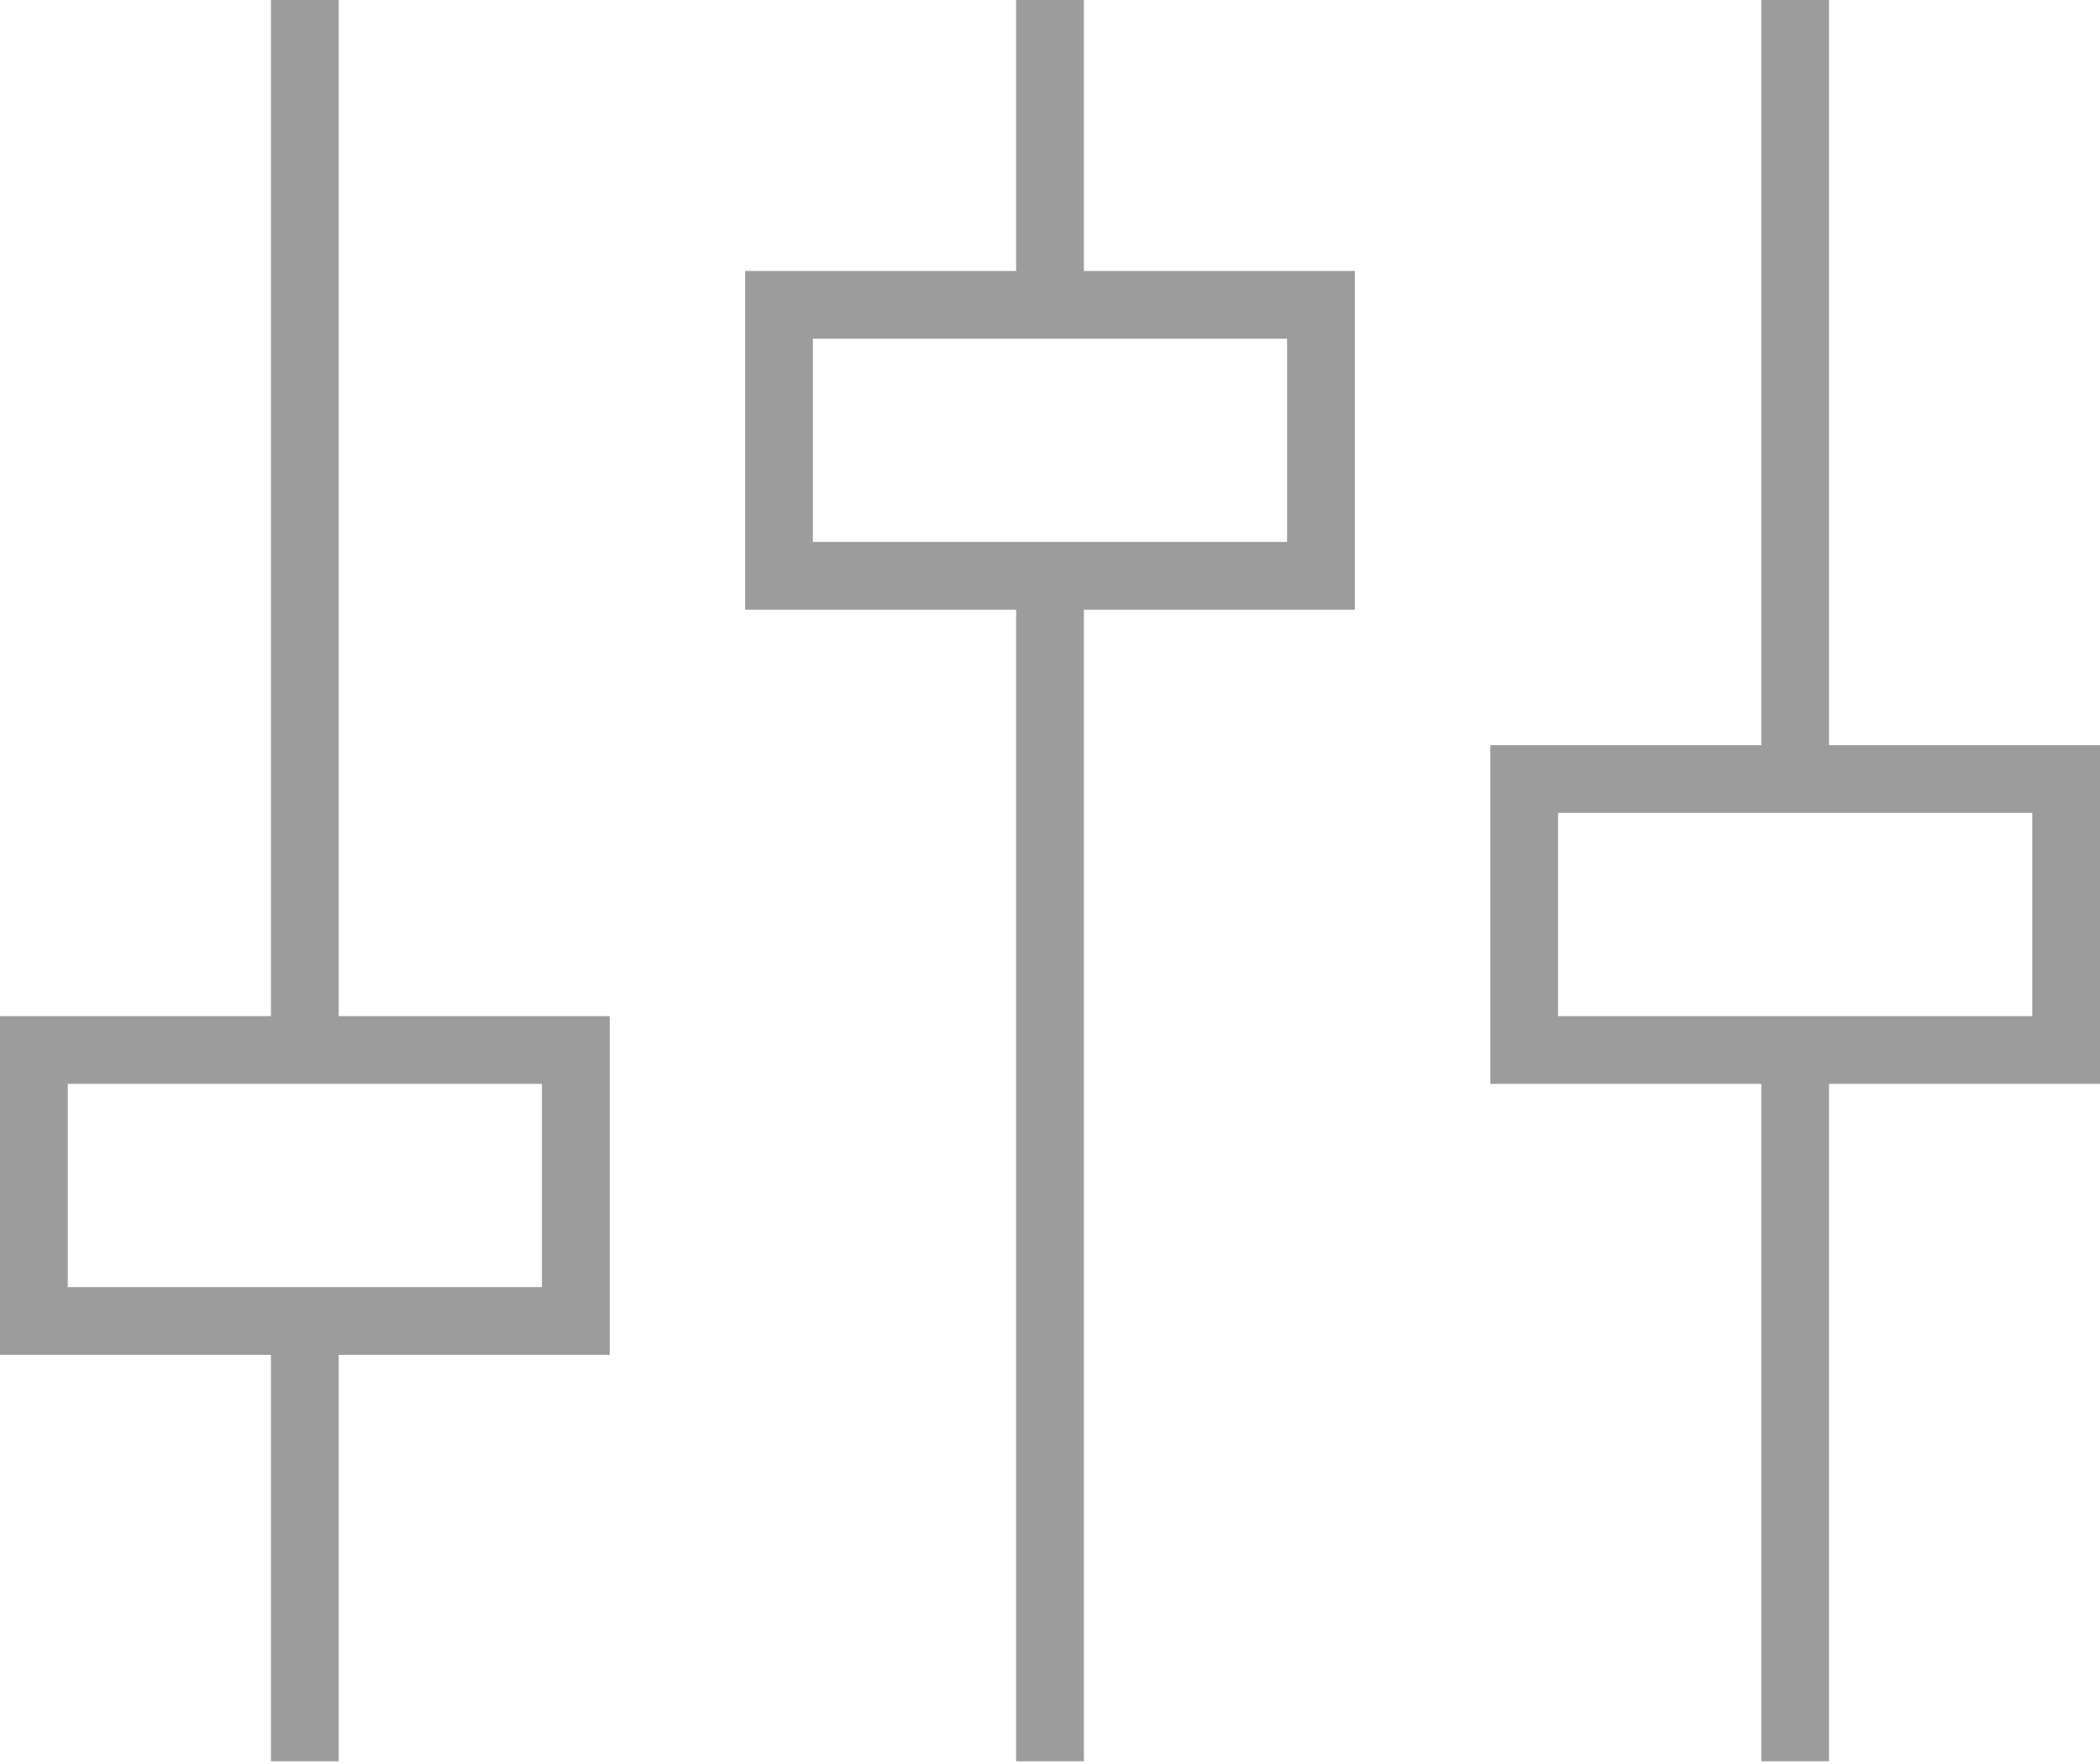 <svg width="200" height="168" viewBox="0 0 200 168" fill="none" xmlns="http://www.w3.org/2000/svg">
<path fill-rule="evenodd" clip-rule="evenodd" d="M32.258 0H25.806V96.774H0V129.032H25.806V167.742H32.258V129.032H58.065V96.774H32.258V0ZM6.452 103.226V122.581H51.613V103.226H6.452Z" fill="#9C9C9C"></path>
<path fill-rule="evenodd" clip-rule="evenodd" d="M96.774 0H103.226V25.806H129.032V58.065H103.226V167.742H96.774V58.065H70.968V25.806H96.774V0ZM77.419 51.613V32.258H122.581V51.613H77.419Z" fill="#9C9C9C"></path>
<path fill-rule="evenodd" clip-rule="evenodd" d="M174.194 0H167.742V70.968H141.935V103.226H167.742V167.742H174.194V103.226H200V70.968H174.194V0ZM148.387 77.419V96.774H193.548V77.419H148.387Z" fill="#9C9C9C"></path>
</svg>
